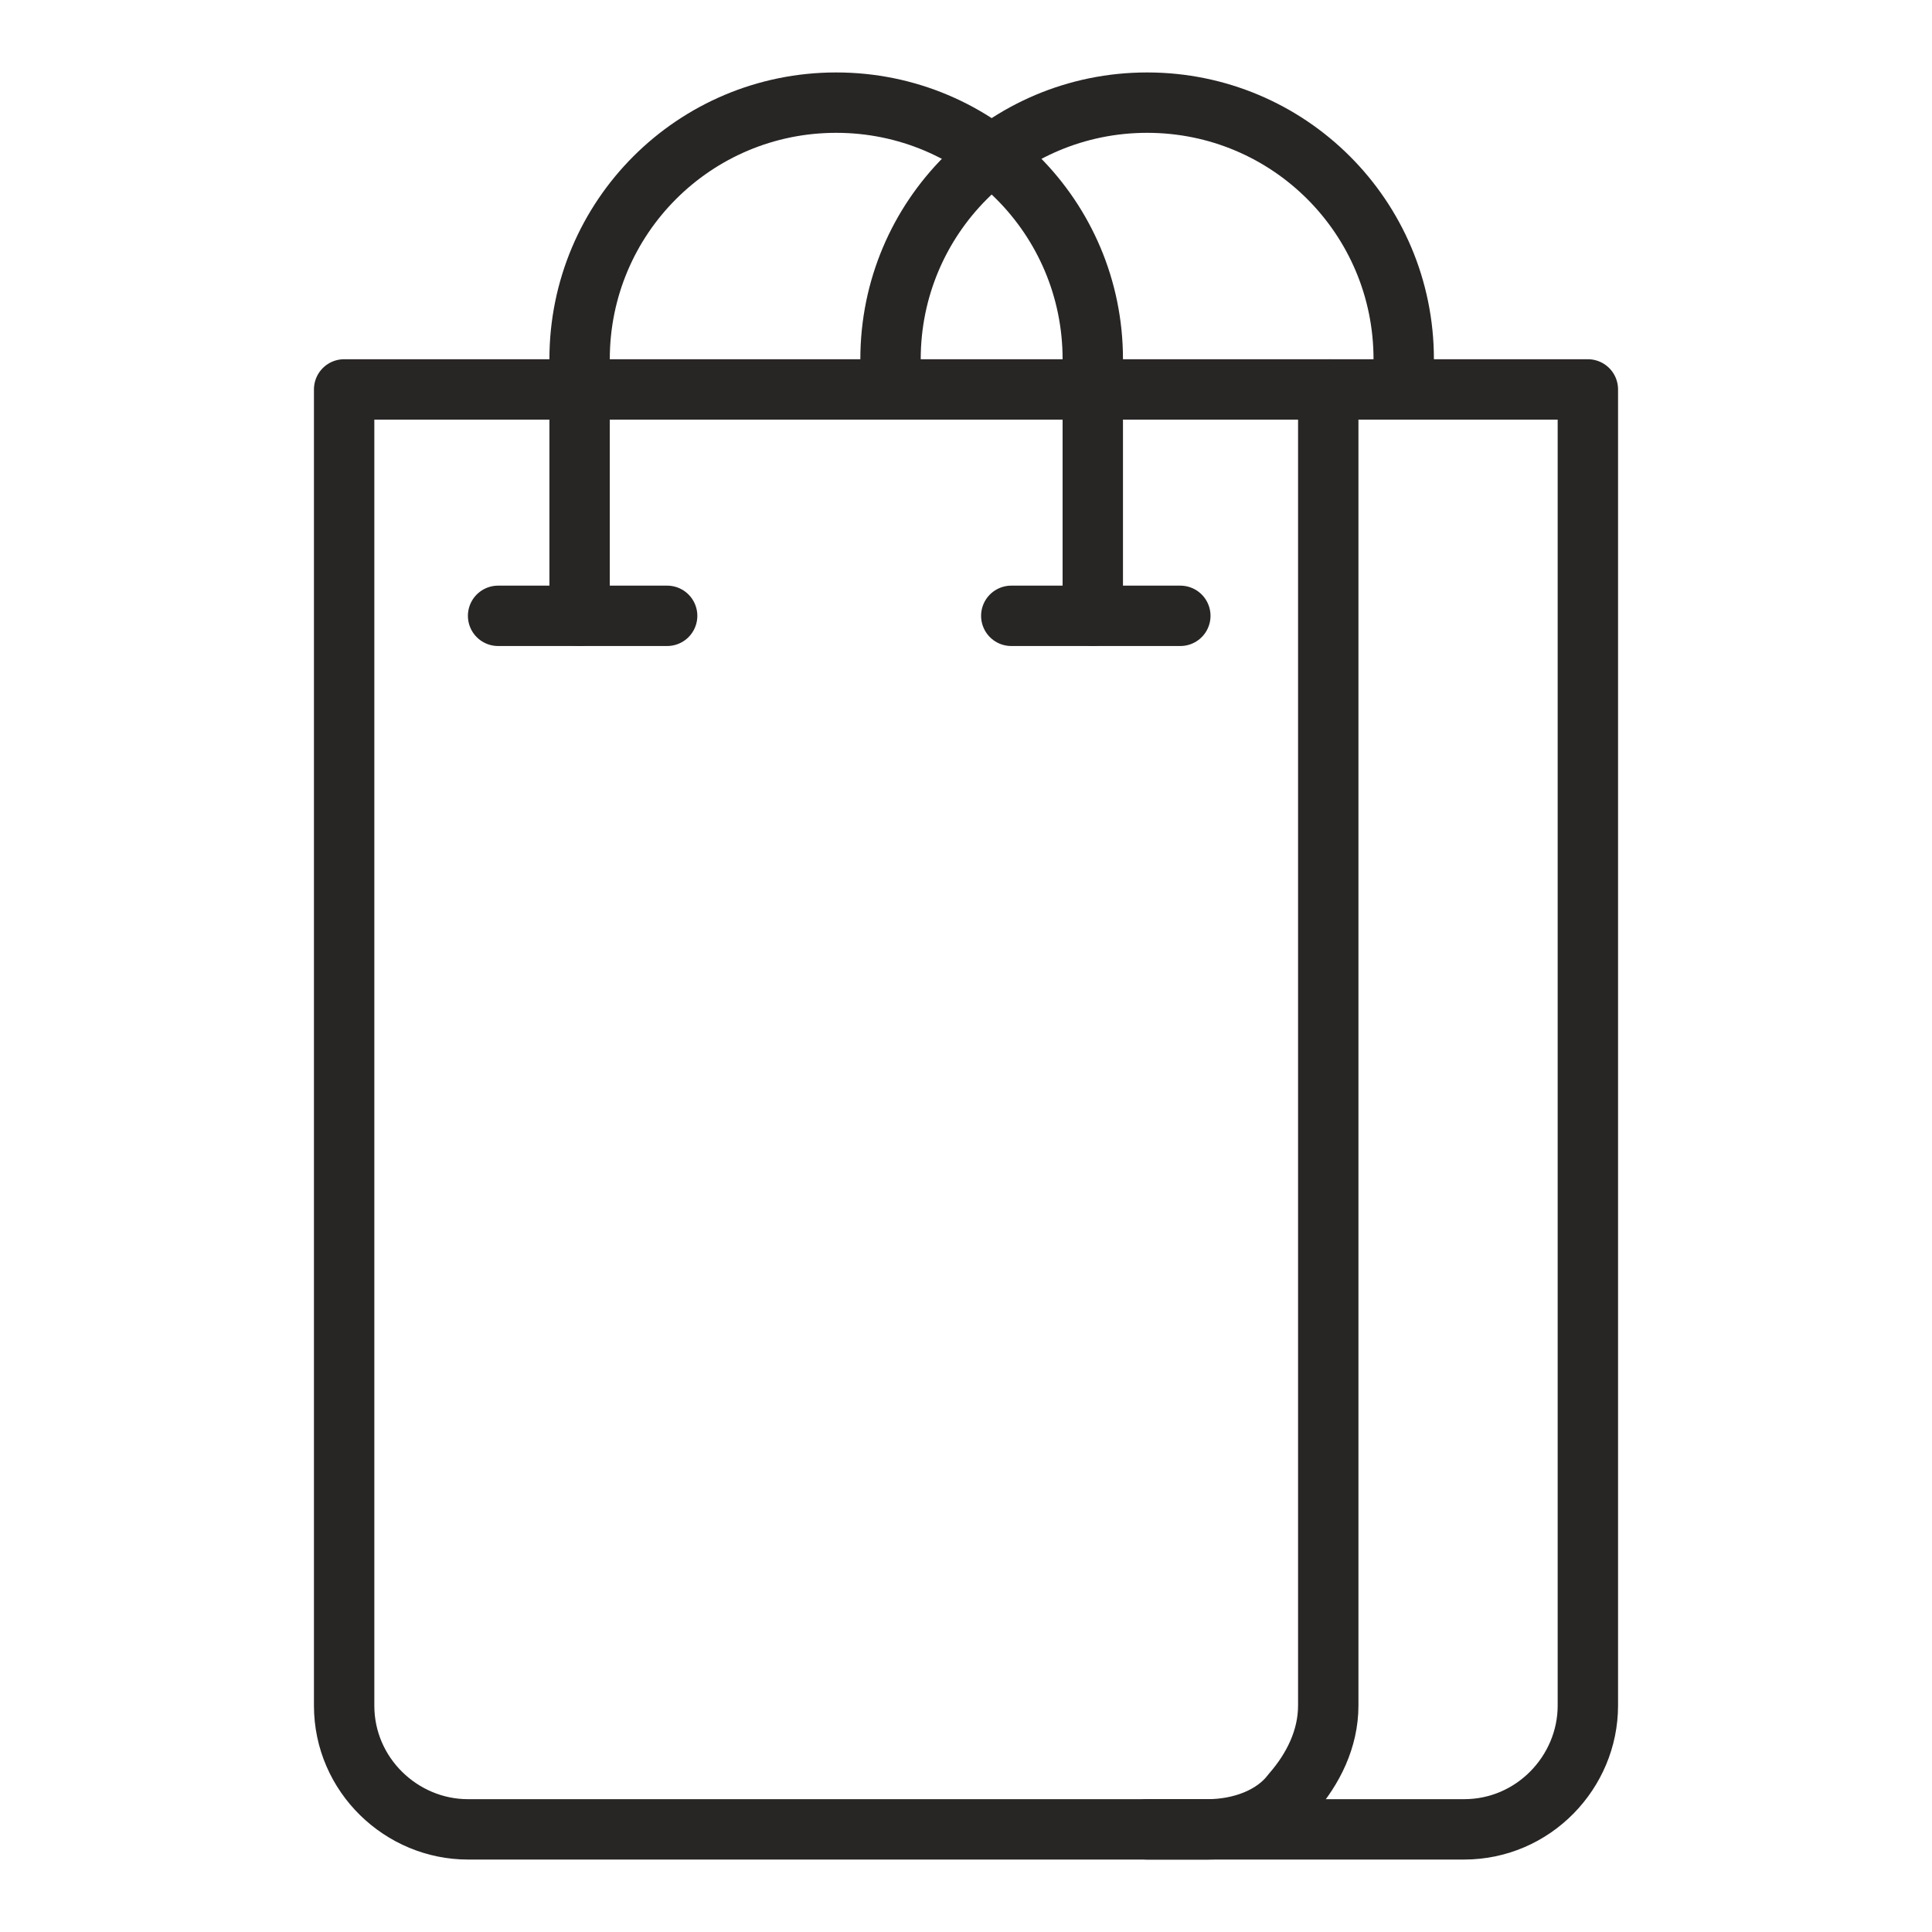 <?xml version="1.0" encoding="UTF-8"?>
<svg xmlns="http://www.w3.org/2000/svg" xmlns:xlink="http://www.w3.org/1999/xlink" version="1.0" id="Layer_1" x="0px" y="0px" viewBox="0 0 64 64" style="enable-background:new 0 0 64 64;" xml:space="preserve">
<style type="text/css">
	.st0{fill:none;stroke:#282525;stroke-width:2;stroke-linecap:round;stroke-linejoin:round;stroke-miterlimit:10;}
</style>
<g>
	<path class="st0" d="M40,60.6H15.5c-2.2,0-4.1-1.8-4.1-4.1V12.9h32.6v43.6c0,1.1-0.5,2.1-1.2,2.9C42.2,60.2,41.1,60.6,40,60.6z"></path>
	<path class="st0" d="M44.1,12.9h8.5v43.6c0,2.2-1.8,4.1-4.1,4.1H38"></path>
	<path class="st0" d="M19.2,20.4v-8.5c0-4.7,3.8-8.5,8.5-8.5h0c4.7,0,8.5,3.8,8.5,8.5v8.5"></path>
	<path class="st0" d="M29.5,12.9v-1c0-4.7,3.8-8.5,8.5-8.5h0c4.7,0,8.5,3.8,8.5,8.5v1"></path>
	<line class="st0" x1="16.5" y1="20.4" x2="22.1" y2="20.4"></line>
	<line class="st0" x1="33.5" y1="20.4" x2="39.1" y2="20.4"></line>
</g>
</svg>
